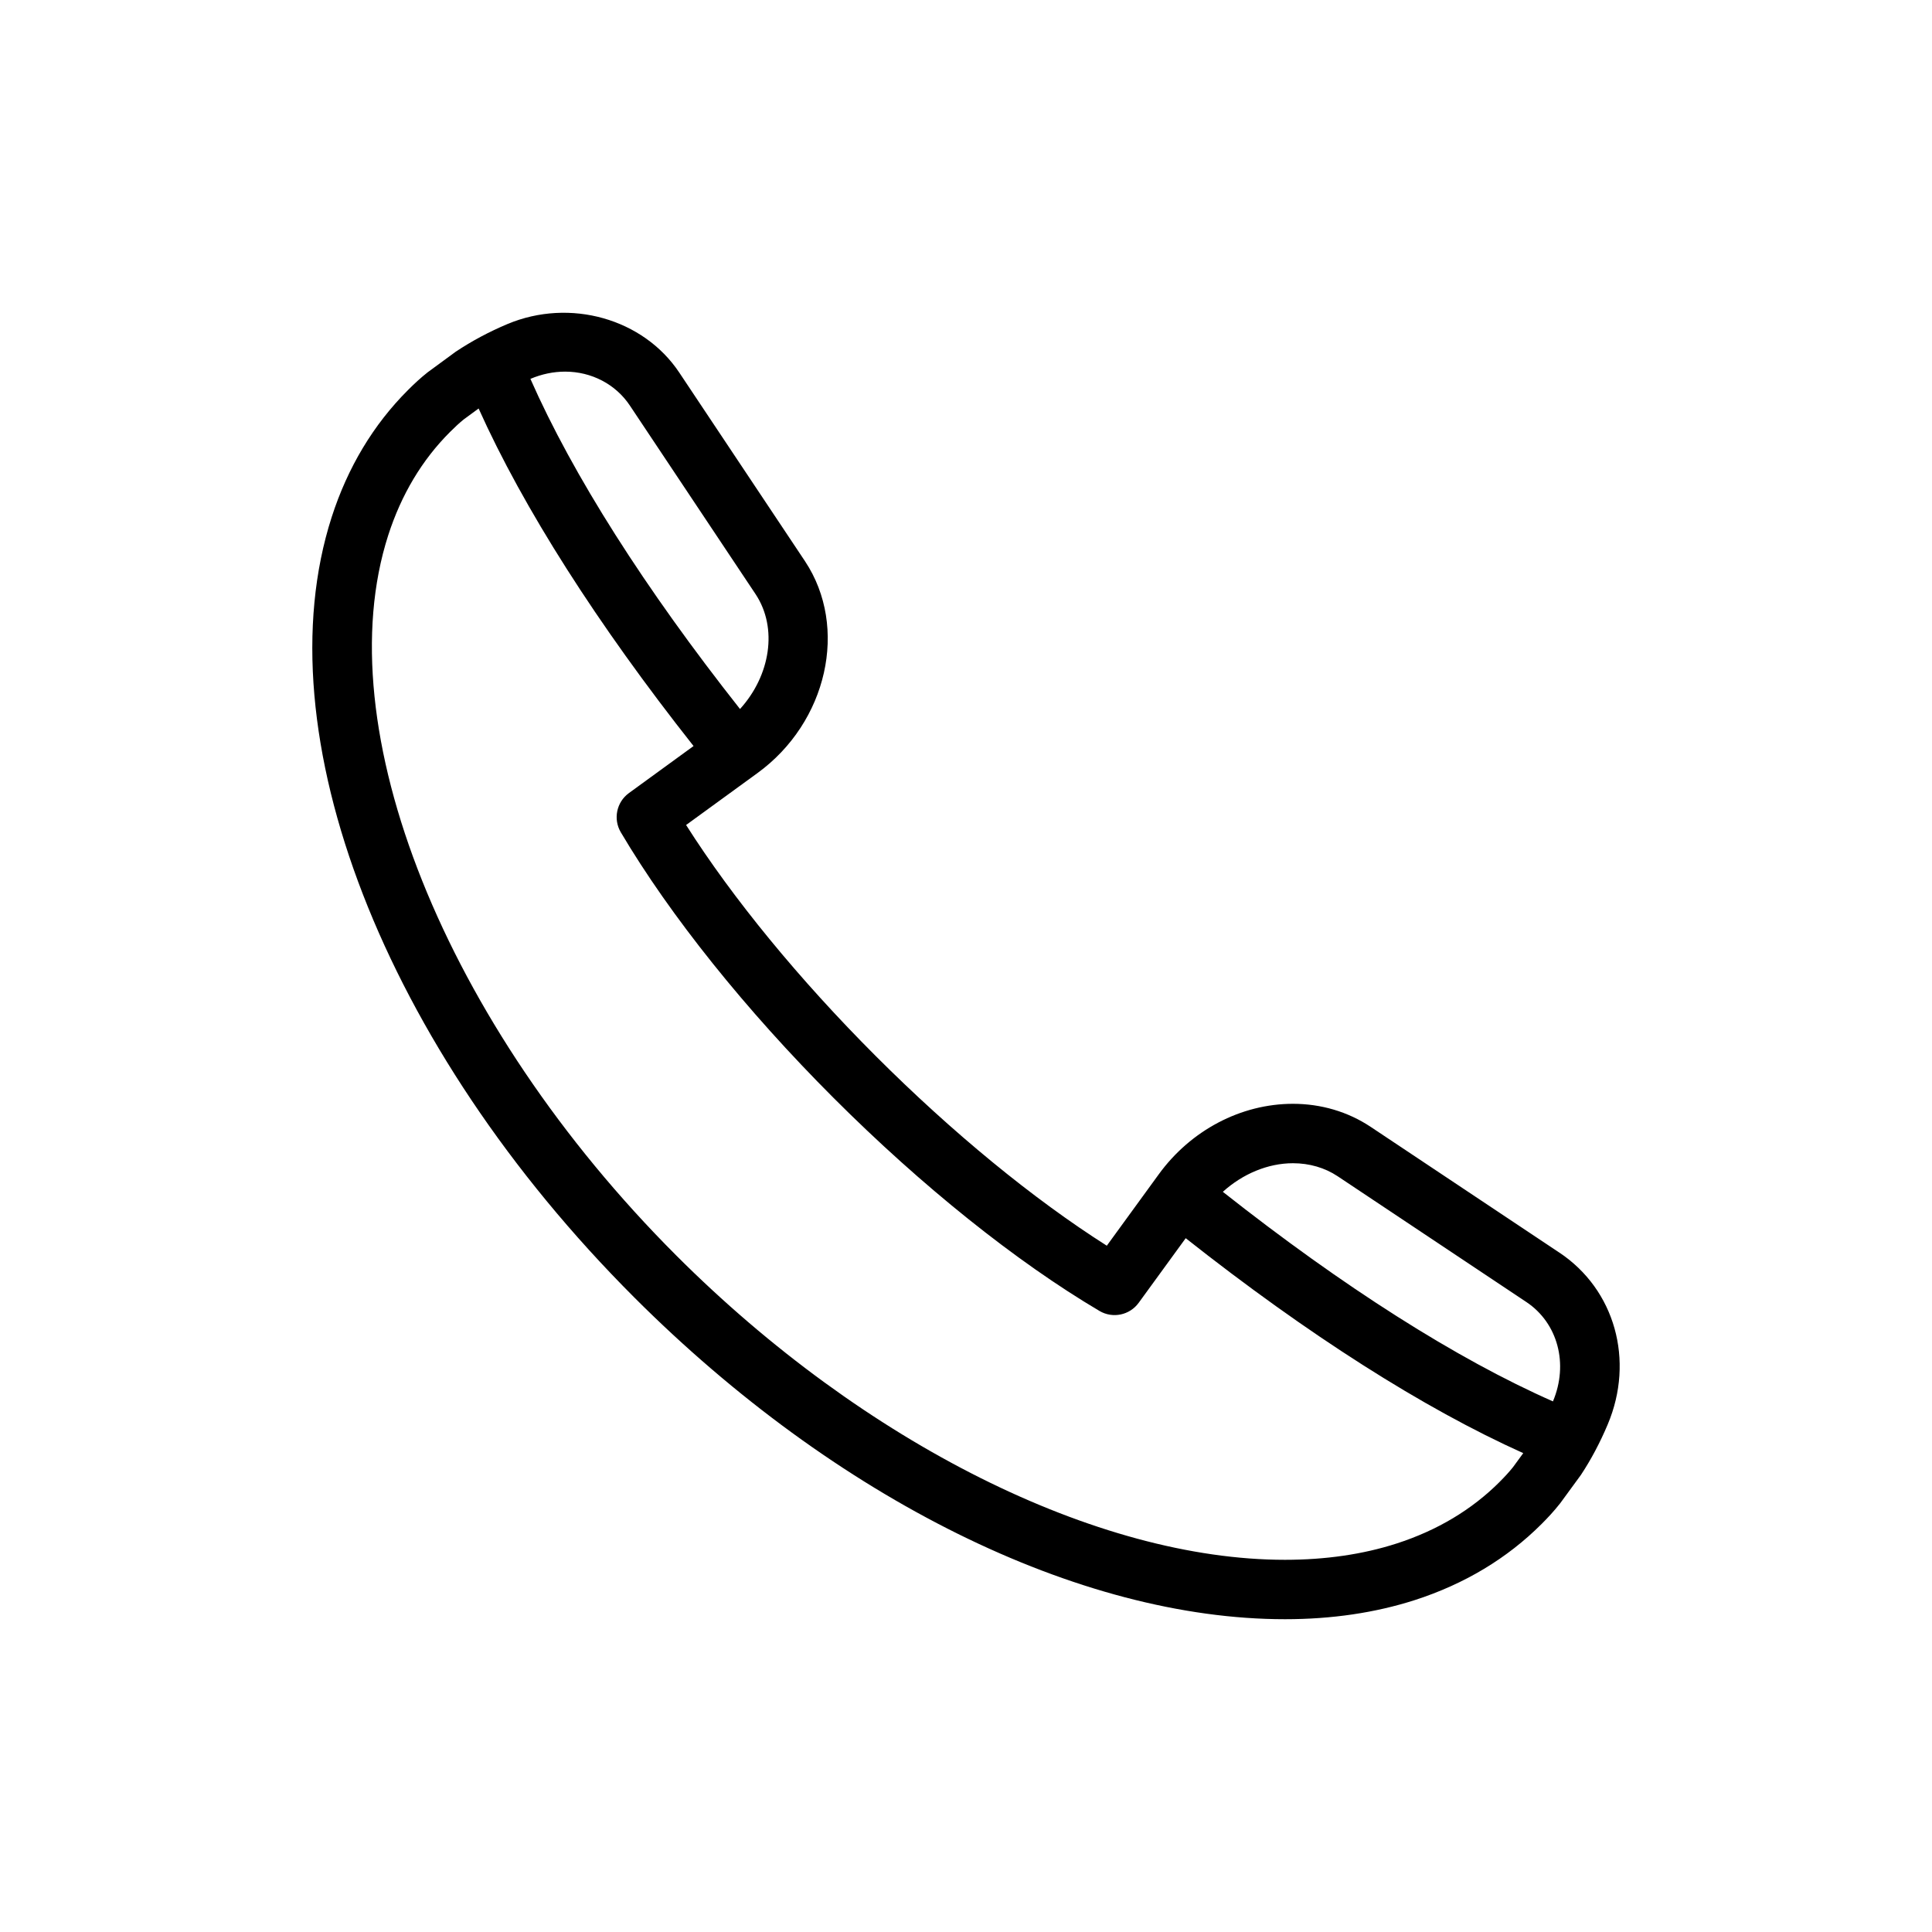 <?xml version="1.0" encoding="UTF-8"?>
<!-- The Best Svg Icon site in the world: iconSvg.co, Visit us! https://iconsvg.co -->
<svg fill="#000000" width="800px" height="800px" version="1.1" viewBox="144 144 512 512" xmlns="http://www.w3.org/2000/svg">
 <path d="m557.24 475.95-50.039-33.348c-5.996-3.981-13.098-6.082-20.547-6.082-13.777 0-27.082 6.996-35.586 18.703l-13.754 18.902c-19.457-12.355-40.953-29.98-61.23-50.262-20.281-20.281-37.906-41.773-50.262-61.23l18.895-13.746c18.559-13.484 24.223-38.668 12.621-56.156l-33.34-50.02c-9.492-14.238-28.922-19.805-45.547-12.824-4.828 2.039-9.332 4.43-13.684 7.32l-7.434 5.457c-1.859 1.469-3.59 3.074-5.234 4.727-9.148 9.141-15.945 20.457-20.195 33.633-18.449 57.297 13.785 140.41 80.195 206.82 53.391 53.391 117.86 85.262 172.45 85.262 12.363 0 23.93-1.707 34.379-5.066 13.176-4.25 24.492-11.047 33.617-20.18 1.668-1.66 3.273-3.391 4.934-5.496l5.481-7.496c2.676-4.043 5.066-8.547 7.102-13.383 7.168-17.004 1.895-35.73-12.816-45.539zm-70.59-23.684c4.344 0 8.441 1.191 11.832 3.445l50.023 33.34c8.332 5.559 11.23 16.391 7.043 26.328v0.004c-25.516-11.246-55.574-30.348-87.484-55.539 5.238-4.742 11.934-7.578 18.586-7.578zm-192.87-209.78c6.981 0 13.383 3.352 17.121 8.957l33.332 50.008c5.957 8.984 3.922 21.586-4.121 30.445-25.188-31.902-44.293-61.961-55.547-87.492 3.012-1.273 6.109-1.918 9.215-1.918zm247.64 294.23c-7.363 7.371-16.559 12.867-27.328 16.336-8.887 2.867-18.828 4.312-29.551 4.312-49.754 0-111.57-30.902-161.32-80.648-61.371-61.379-92.766-139.86-76.336-190.87 3.469-10.77 8.965-19.965 16.352-27.344 1.23-1.238 2.516-2.43 3.637-3.336l3.965-2.91c11.871 26.418 31.414 57.109 56.961 89.453l-17.141 12.473c-3.273 2.391-4.203 6.879-2.144 10.371 13.062 22.094 33.094 47.109 56.426 70.441s48.348 43.367 70.441 56.426c3.504 2.066 7.988 1.121 10.371-2.144l12.473-17.141c32.359 25.555 63.051 45.098 89.453 56.961l-2.719 3.723c-1.098 1.367-2.289 2.648-3.543 3.894z"/>
</svg>